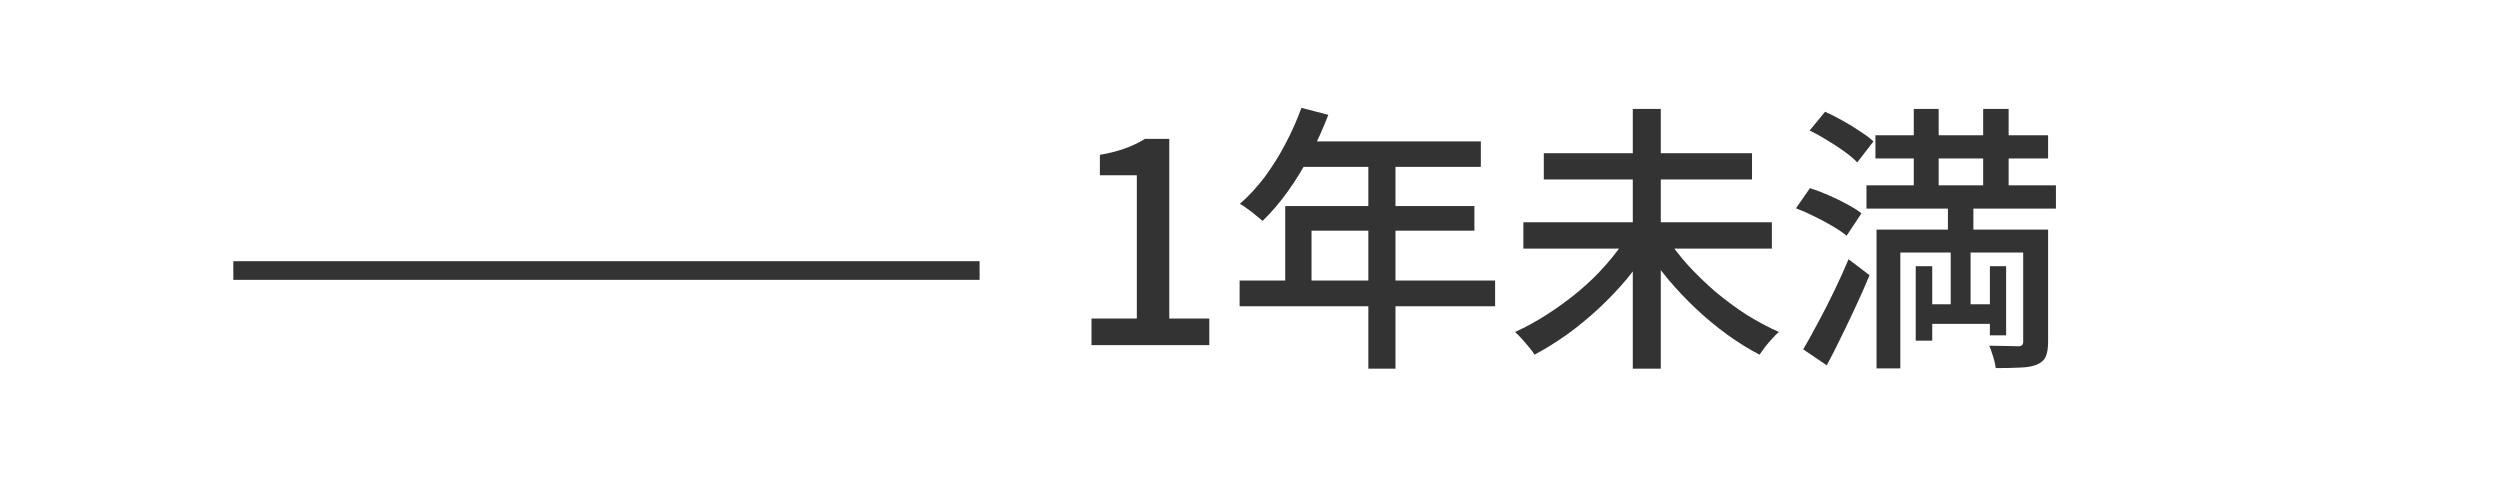 <svg width="134" height="27" viewBox="0 0 134 27" fill="none" xmlns="http://www.w3.org/2000/svg">
<g clip-path="url(#clip0_52_6303)">
<g clip-path="url(#clip1_52_6303)">
<path d="M52.506 14.5H22.215H12.506" stroke="#333333"/>
<path d="M58.504 18.5V17.075H60.934V9.395H58.953V8.3C59.474 8.21 59.923 8.095 60.303 7.955C60.694 7.815 61.048 7.645 61.368 7.445H62.673V17.075H64.819V18.5H58.504ZM69.758 5.78L71.198 6.155C70.918 6.885 70.593 7.605 70.223 8.315C69.853 9.015 69.453 9.665 69.023 10.265C68.593 10.865 68.143 11.39 67.673 11.84C67.583 11.76 67.463 11.66 67.313 11.54C67.173 11.42 67.023 11.305 66.863 11.195C66.713 11.075 66.578 10.985 66.458 10.925C66.928 10.515 67.368 10.04 67.778 9.5C68.188 8.95 68.558 8.36 68.888 7.73C69.228 7.09 69.518 6.44 69.758 5.78ZM69.758 7.58H79.373V8.945H69.068L69.758 7.58ZM68.888 11.045H79.028V12.365H70.298V15.74H68.888V11.045ZM66.443 15.035H80.138V16.415H66.443V15.035ZM73.343 8.285H74.798V19.76H73.343V8.285ZM81.653 11.915H94.973V13.325H81.653V11.915ZM82.748 8.21H93.908V9.62H82.748V8.21ZM87.518 5.84H89.018V19.76H87.518V5.84ZM87.218 12.68L88.433 13.205C88.083 13.795 87.673 14.375 87.203 14.945C86.733 15.505 86.223 16.04 85.673 16.55C85.133 17.05 84.573 17.51 83.993 17.93C83.413 18.34 82.833 18.7 82.253 19.01C82.173 18.88 82.068 18.74 81.938 18.59C81.818 18.44 81.693 18.295 81.563 18.155C81.433 18.005 81.313 17.885 81.203 17.795C81.783 17.535 82.358 17.22 82.928 16.85C83.508 16.48 84.063 16.075 84.593 15.635C85.133 15.185 85.623 14.71 86.063 14.21C86.513 13.7 86.898 13.19 87.218 12.68ZM89.318 12.695C89.638 13.205 90.023 13.71 90.473 14.21C90.923 14.7 91.413 15.175 91.943 15.635C92.483 16.085 93.038 16.495 93.608 16.865C94.188 17.225 94.768 17.535 95.348 17.795C95.238 17.885 95.118 18.005 94.988 18.155C94.858 18.295 94.733 18.44 94.613 18.59C94.493 18.75 94.393 18.89 94.313 19.01C93.733 18.71 93.153 18.35 92.573 17.93C91.993 17.51 91.433 17.045 90.893 16.535C90.353 16.025 89.848 15.49 89.378 14.93C88.908 14.36 88.493 13.78 88.133 13.19L89.318 12.695ZM100.523 7.25H109.778V8.495H100.523V7.25ZM100.043 9.935H110.198V11.18H100.043V9.935ZM103.133 16.31H107.123V17.36H103.133V16.31ZM102.578 5.84H103.913V10.985H102.578V5.84ZM106.298 5.84H107.663V10.985H106.298V5.84ZM102.683 14.27H103.568V18.26H102.683V14.27ZM106.658 14.27H107.528V17.975H106.658V14.27ZM108.443 12.305H109.778V18.32C109.778 18.65 109.738 18.91 109.658 19.1C109.578 19.29 109.423 19.435 109.193 19.535C108.963 19.635 108.668 19.69 108.308 19.7C107.948 19.72 107.503 19.73 106.973 19.73C106.953 19.56 106.908 19.36 106.838 19.13C106.768 18.91 106.698 18.71 106.628 18.53C106.968 18.54 107.288 18.545 107.588 18.545C107.888 18.555 108.088 18.56 108.188 18.56C108.358 18.56 108.443 18.48 108.443 18.32V12.305ZM100.583 12.305H108.953V13.535H101.858V19.745H100.583V12.305ZM96.998 6.995L97.823 5.99C98.123 6.12 98.438 6.28 98.768 6.47C99.098 6.65 99.408 6.84 99.698 7.04C99.998 7.23 100.238 7.41 100.418 7.58L99.548 8.705C99.378 8.525 99.148 8.33 98.858 8.12C98.568 7.91 98.263 7.71 97.943 7.52C97.623 7.32 97.308 7.145 96.998 6.995ZM96.263 11.165L97.013 10.085C97.333 10.185 97.663 10.31 98.003 10.46C98.353 10.61 98.683 10.77 98.993 10.94C99.313 11.11 99.573 11.275 99.773 11.435L98.978 12.635C98.788 12.475 98.538 12.305 98.228 12.125C97.928 11.945 97.603 11.77 97.253 11.6C96.913 11.43 96.583 11.285 96.263 11.165ZM96.653 18.725C96.883 18.335 97.138 17.875 97.418 17.345C97.708 16.815 97.998 16.25 98.288 15.65C98.578 15.05 98.843 14.465 99.083 13.895L100.208 14.75C99.988 15.28 99.748 15.825 99.488 16.385C99.228 16.945 98.963 17.5 98.693 18.05C98.433 18.59 98.173 19.1 97.913 19.58L96.653 18.725ZM104.408 10.79H105.773V13.205H105.623V17.03H104.558V13.205H104.408V10.79Z" fill="#333333"/>
</g>
</g>
<defs>
<clipPath id="clip0_52_6303">
<rect width="133" height="27" fill="white" transform="translate(0.506)"/>
</clipPath>
<clipPath id="clip1_52_6303">
<rect width="133" height="27" fill="white" transform="translate(0.506)"/>
</clipPath>
</defs>
</svg>
